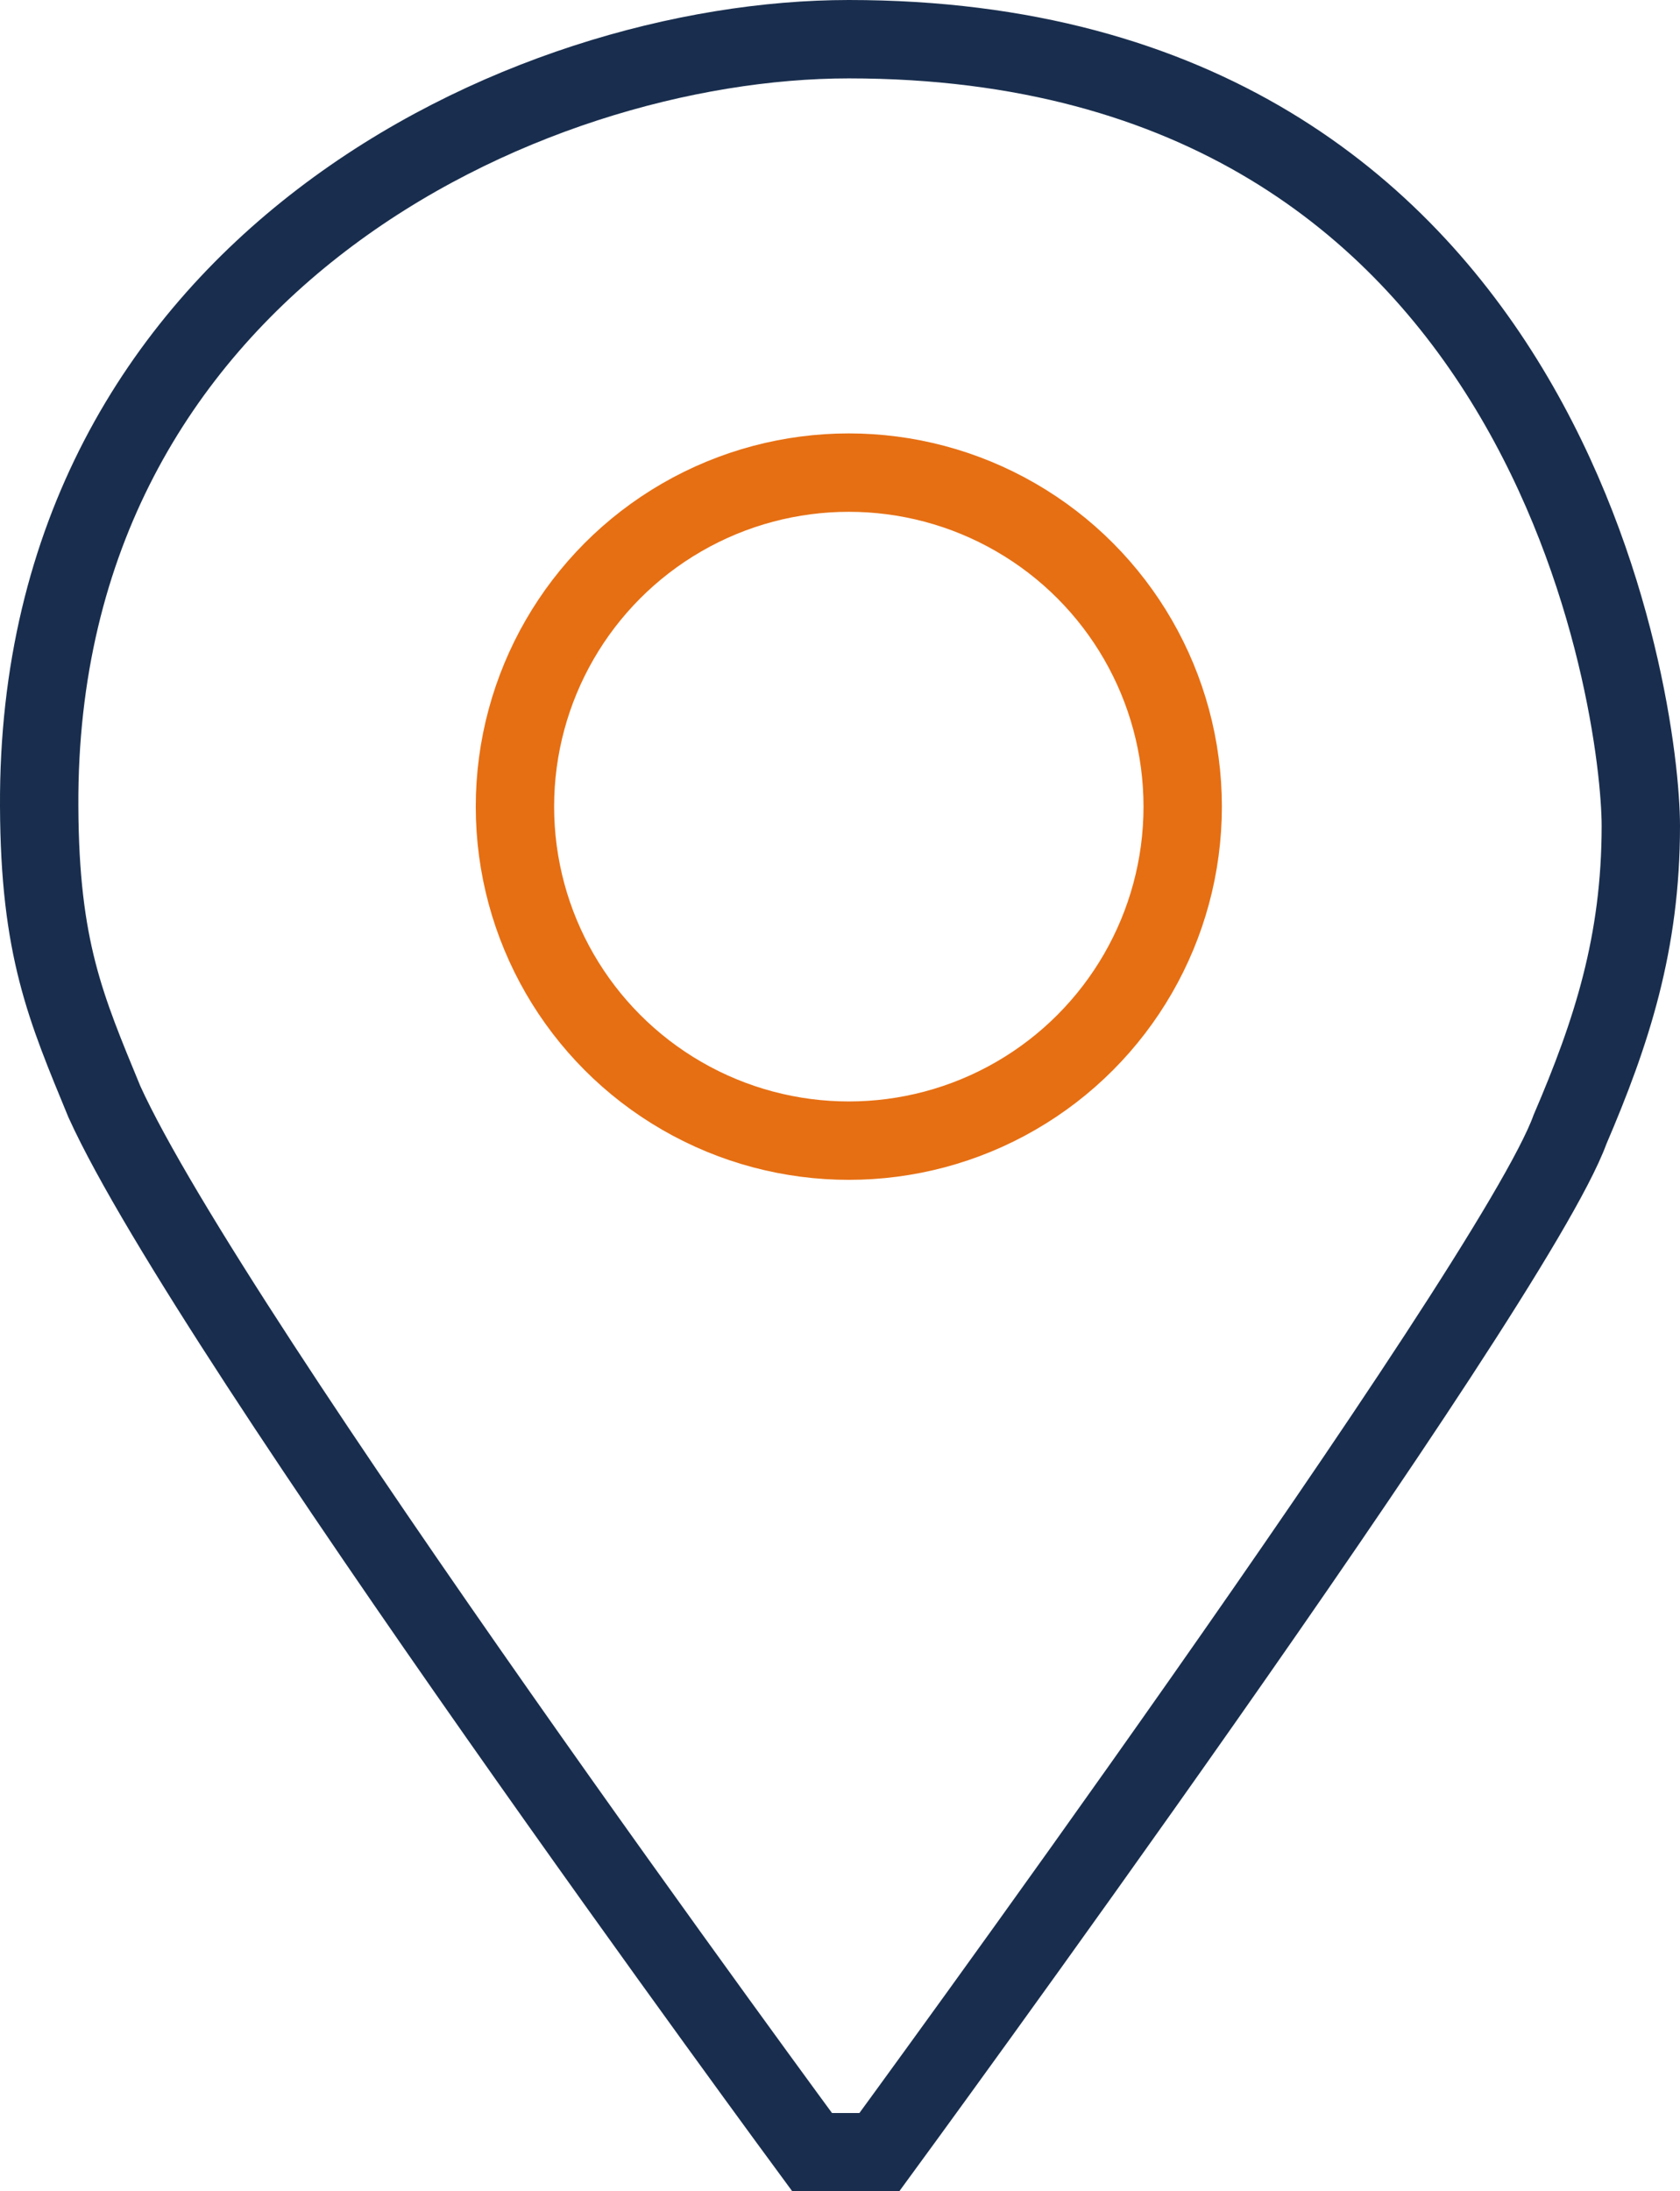 <?xml version="1.0" encoding="UTF-8"?><svg id="Ebene_2" xmlns="http://www.w3.org/2000/svg" viewBox="0 0 60.03 78.26"><defs><style>.cls-1{stroke:#192e4e;}.cls-1,.cls-2{fill:none;stroke-miterlimit:10;stroke-width:2.8px;}.cls-2{stroke:#e66f13;}</style></defs><g id="Ebene_1-2"><g id="standort"><path class="cls-1" d="M58.63,29.5c0,4.18-1.04,7.37-2.53,10.84-2.04,5.63-24.68,36.53-24.68,36.53h-2.4S7.53,47.72,3.73,39.35c-1.38-3.35-2.31-5.46-2.33-10.55C1.3,9.49,18.78,1.4,30.33,1.4c25.17,0,28.3,23.91,28.3,28.1Z"/><circle class="cls-2" cx="30.33" cy="28.81" r="11.93"/></g></g></svg>